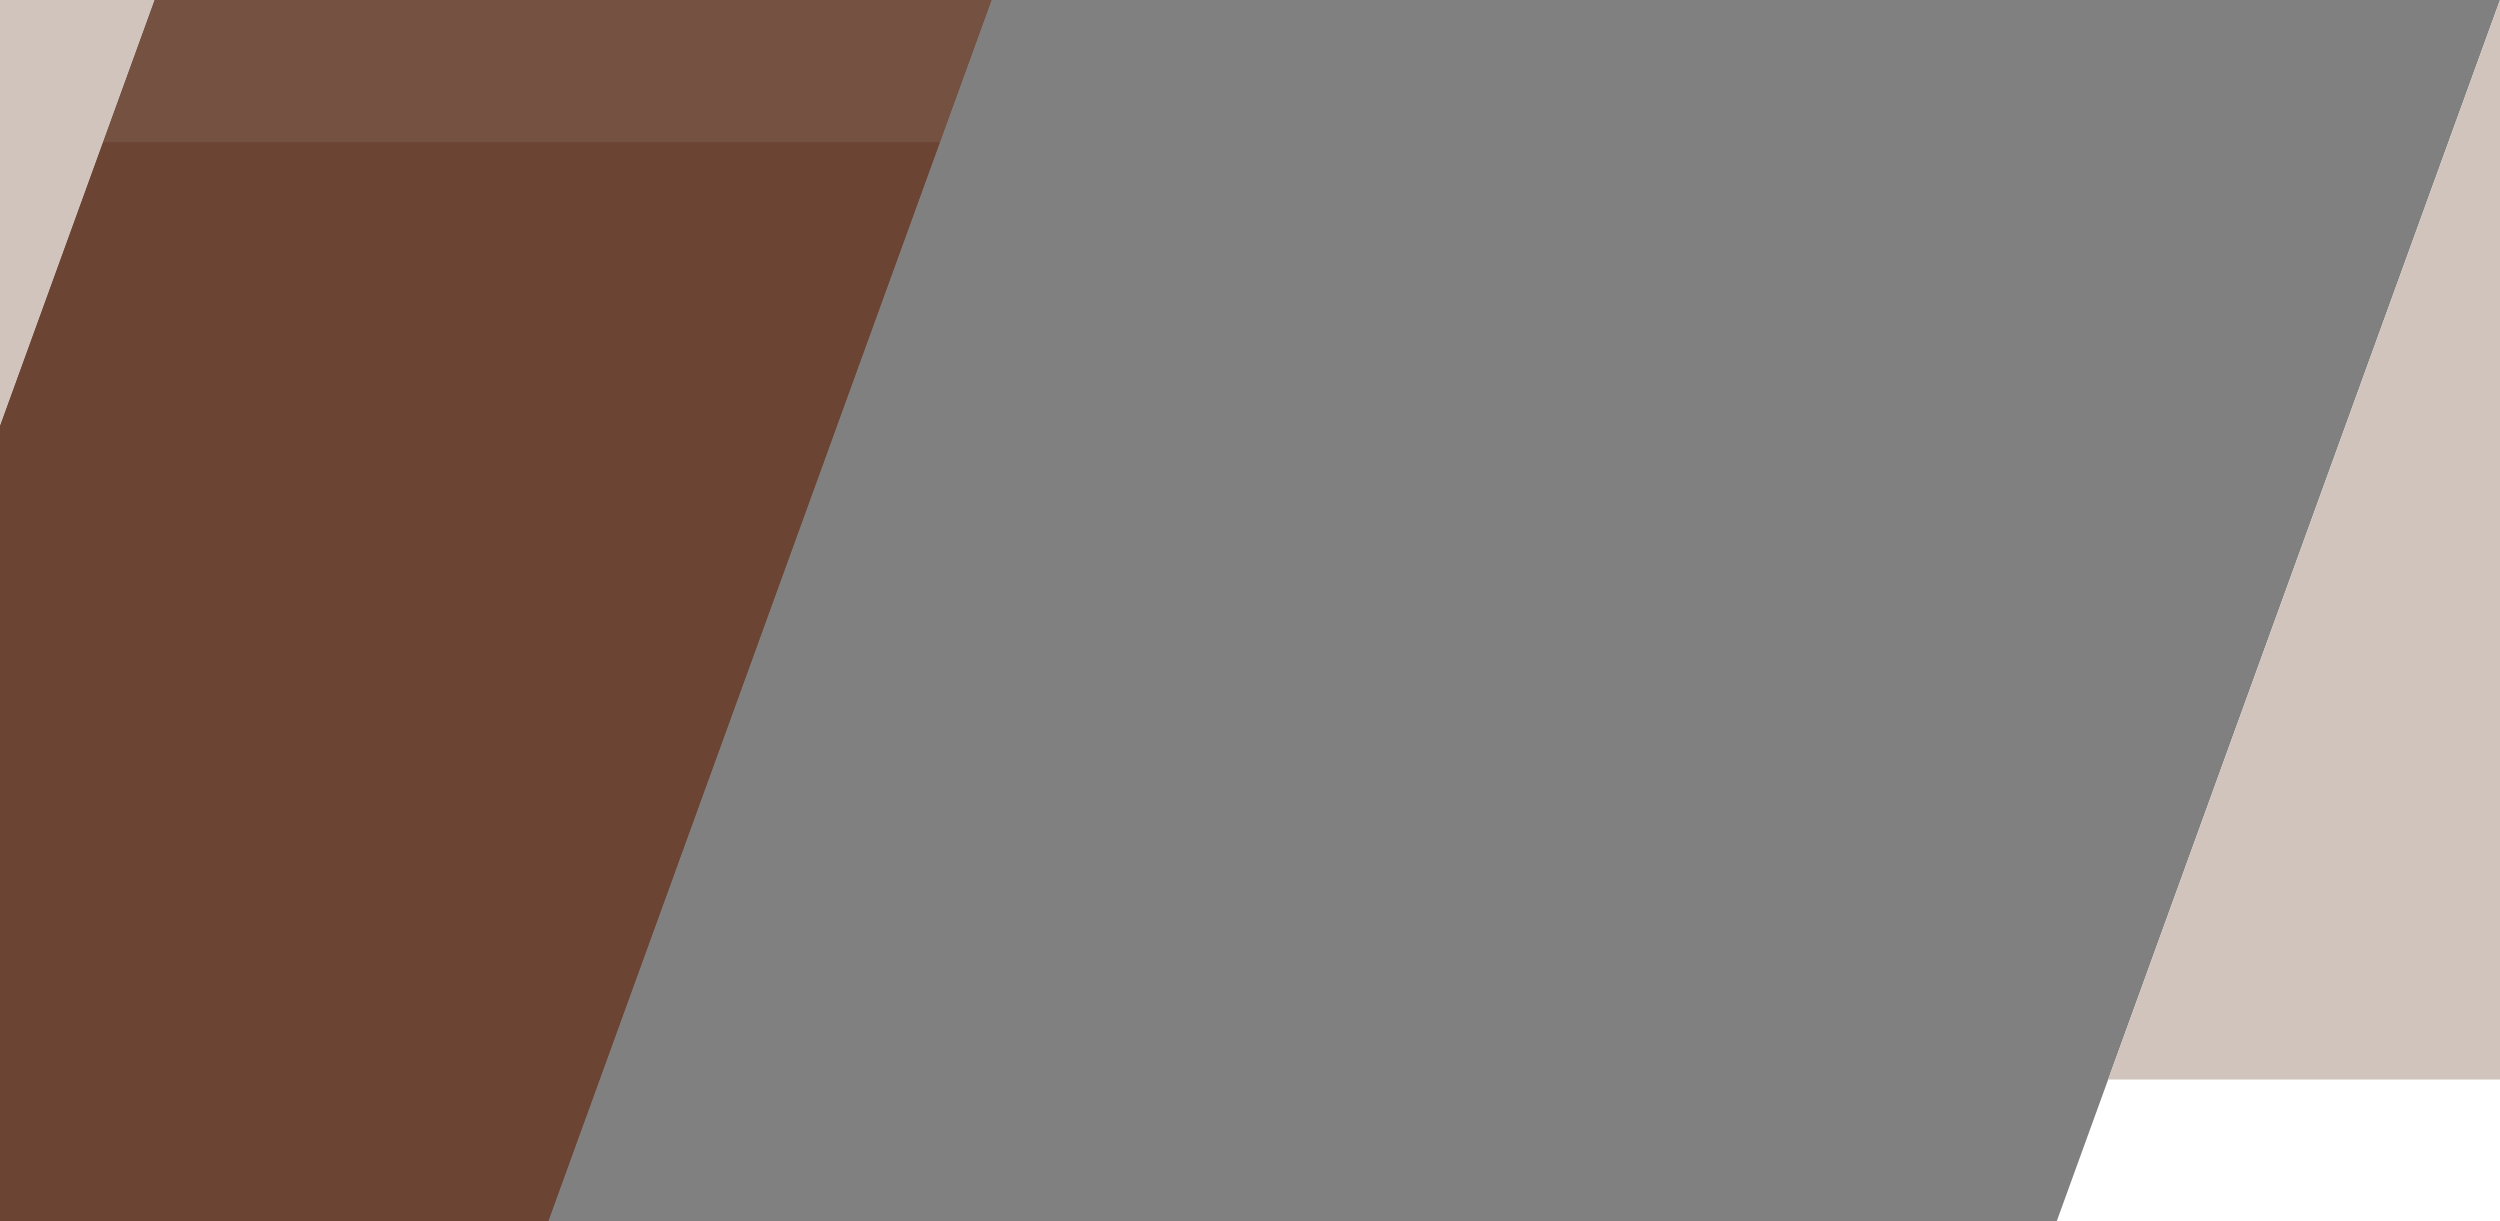 <?xml version="1.0" encoding="UTF-8"?> <svg xmlns="http://www.w3.org/2000/svg" width="1920" height="938" viewBox="0 0 1920 938" fill="none"><rect x="0" y="0" width="1920" height="938" fill="#808080" stroke="none"/><g clip-path="url(#clip0_529_632)"><path d="M118.785 -0.001L-0.005 -0.002V327.265L118.785 -0.001Z" fill="#D1C4BC"></path><path d="M-0.005 938.18L420.898 938.181L420.904 938.163L761.436 -0.001H118.785L-0.005 327.265V938.18Z" fill="#6B4434"></path><path d="M118.785 -0.001L-0.005 -0.002V327.265L79.148 109.199L118.785 -0.001Z" fill="#D1C4BC"></path><path fill-rule="evenodd" clip-rule="evenodd" d="M420.898 938.181L-0.005 938.18V327.265L79.148 109.199H721.799L420.904 938.163L420.898 938.181Z" fill="#6B4434"></path><path d="M761.436 -0.001H118.785L79.148 109.199H721.799L761.436 -0.001Z" fill="#755142"></path><path d="M1579.46 938.182L1919.99 0.001L2260.53 938.182H1579.46Z" fill="white"></path><path d="M1619.06 829.087L1919.99 0.001L2220.93 829.087H1619.06Z" fill="#D1C4BC"></path></g><defs><clipPath id="clip0_529_632"><rect width="1920" height="938" fill="white"></rect></clipPath></defs></svg> 